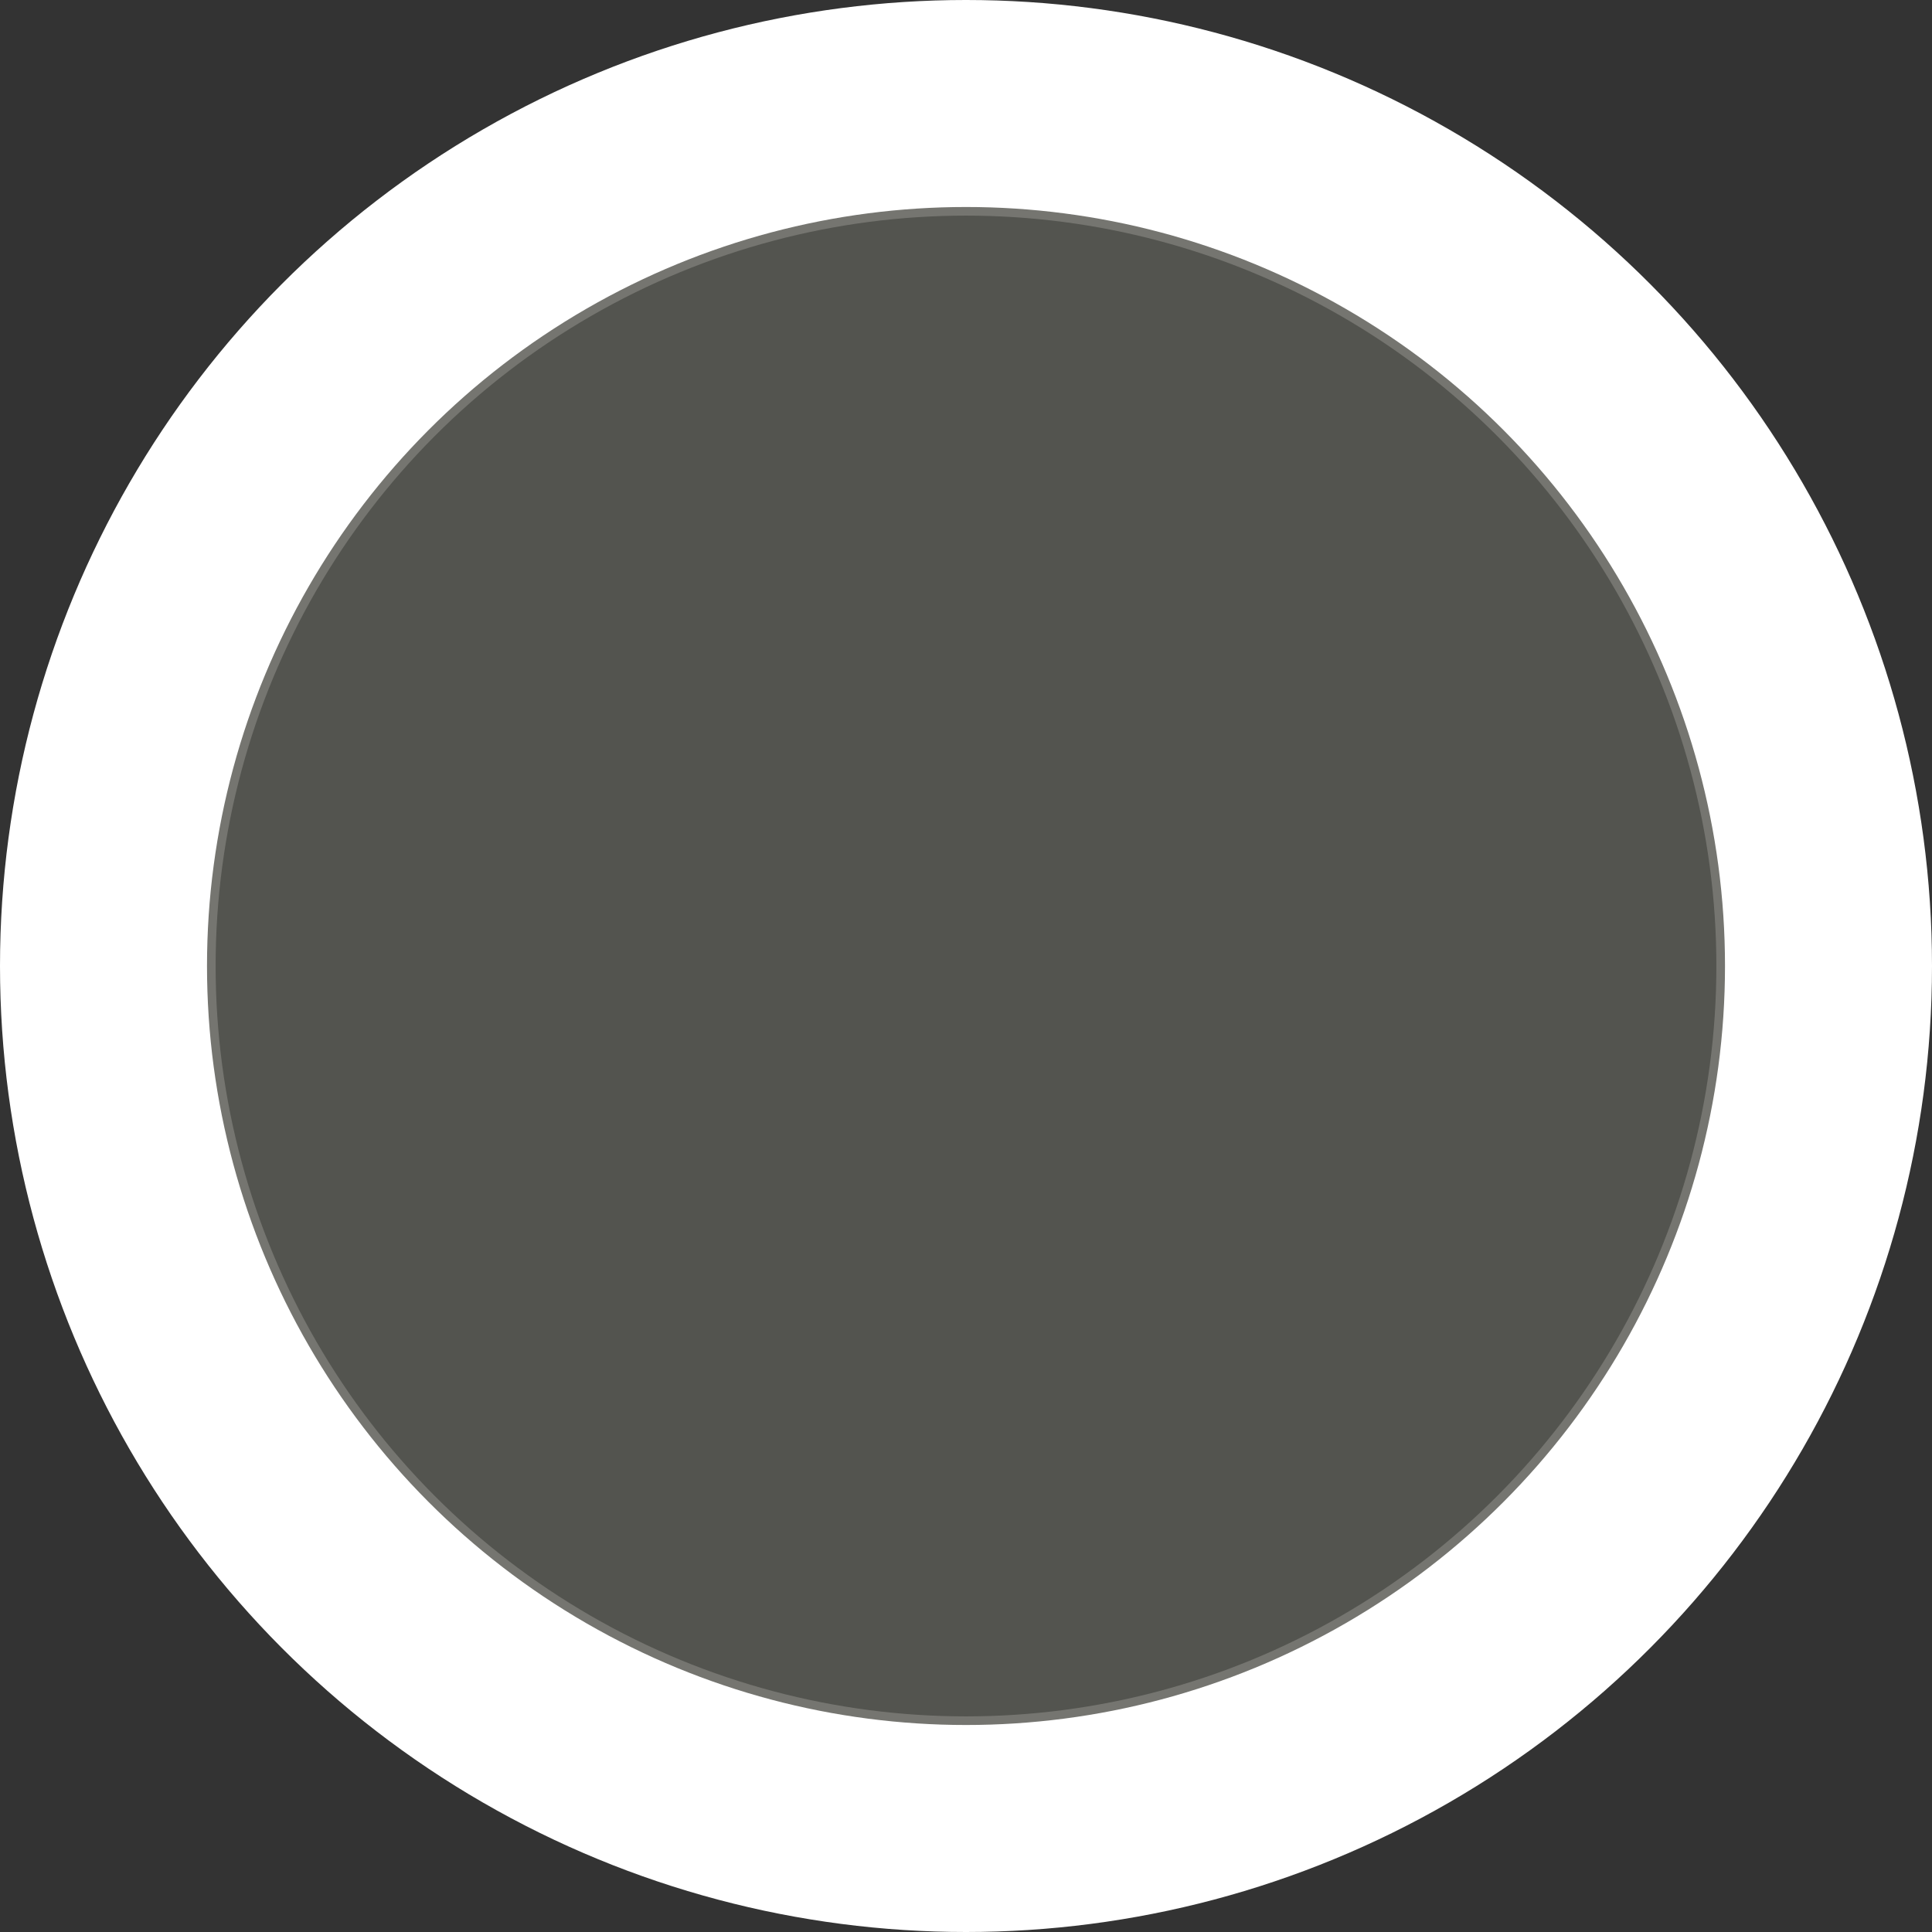 <?xml version="1.0" encoding="UTF-8"?>
<svg id="Capa_1" xmlns="http://www.w3.org/2000/svg" version="1.1" viewBox="0 0 28 28">
  <rect x="0" y="0" width="28" height="28" fill="#333333" stroke="none"/>
  <!-- Generator: Adobe Illustrator 29.5.0, SVG Export Plug-In . SVG Version: 2.1.0 Build 137)  -->
  <g id="Elipse_162">
    <circle cx="14" cy="14" r="12.901" fill="#757570"/>
    <circle cx="14" cy="14" r="10.875" fill="#53544f"/>
  </g>
  <g id="Elipse_1621">
    <circle cx="14" cy="14" r="14" fill="none"/>
    <circle cx="14" cy="14" r="12.5" fill="none" stroke="#fff" stroke-width="3"/>
  </g>
</svg>